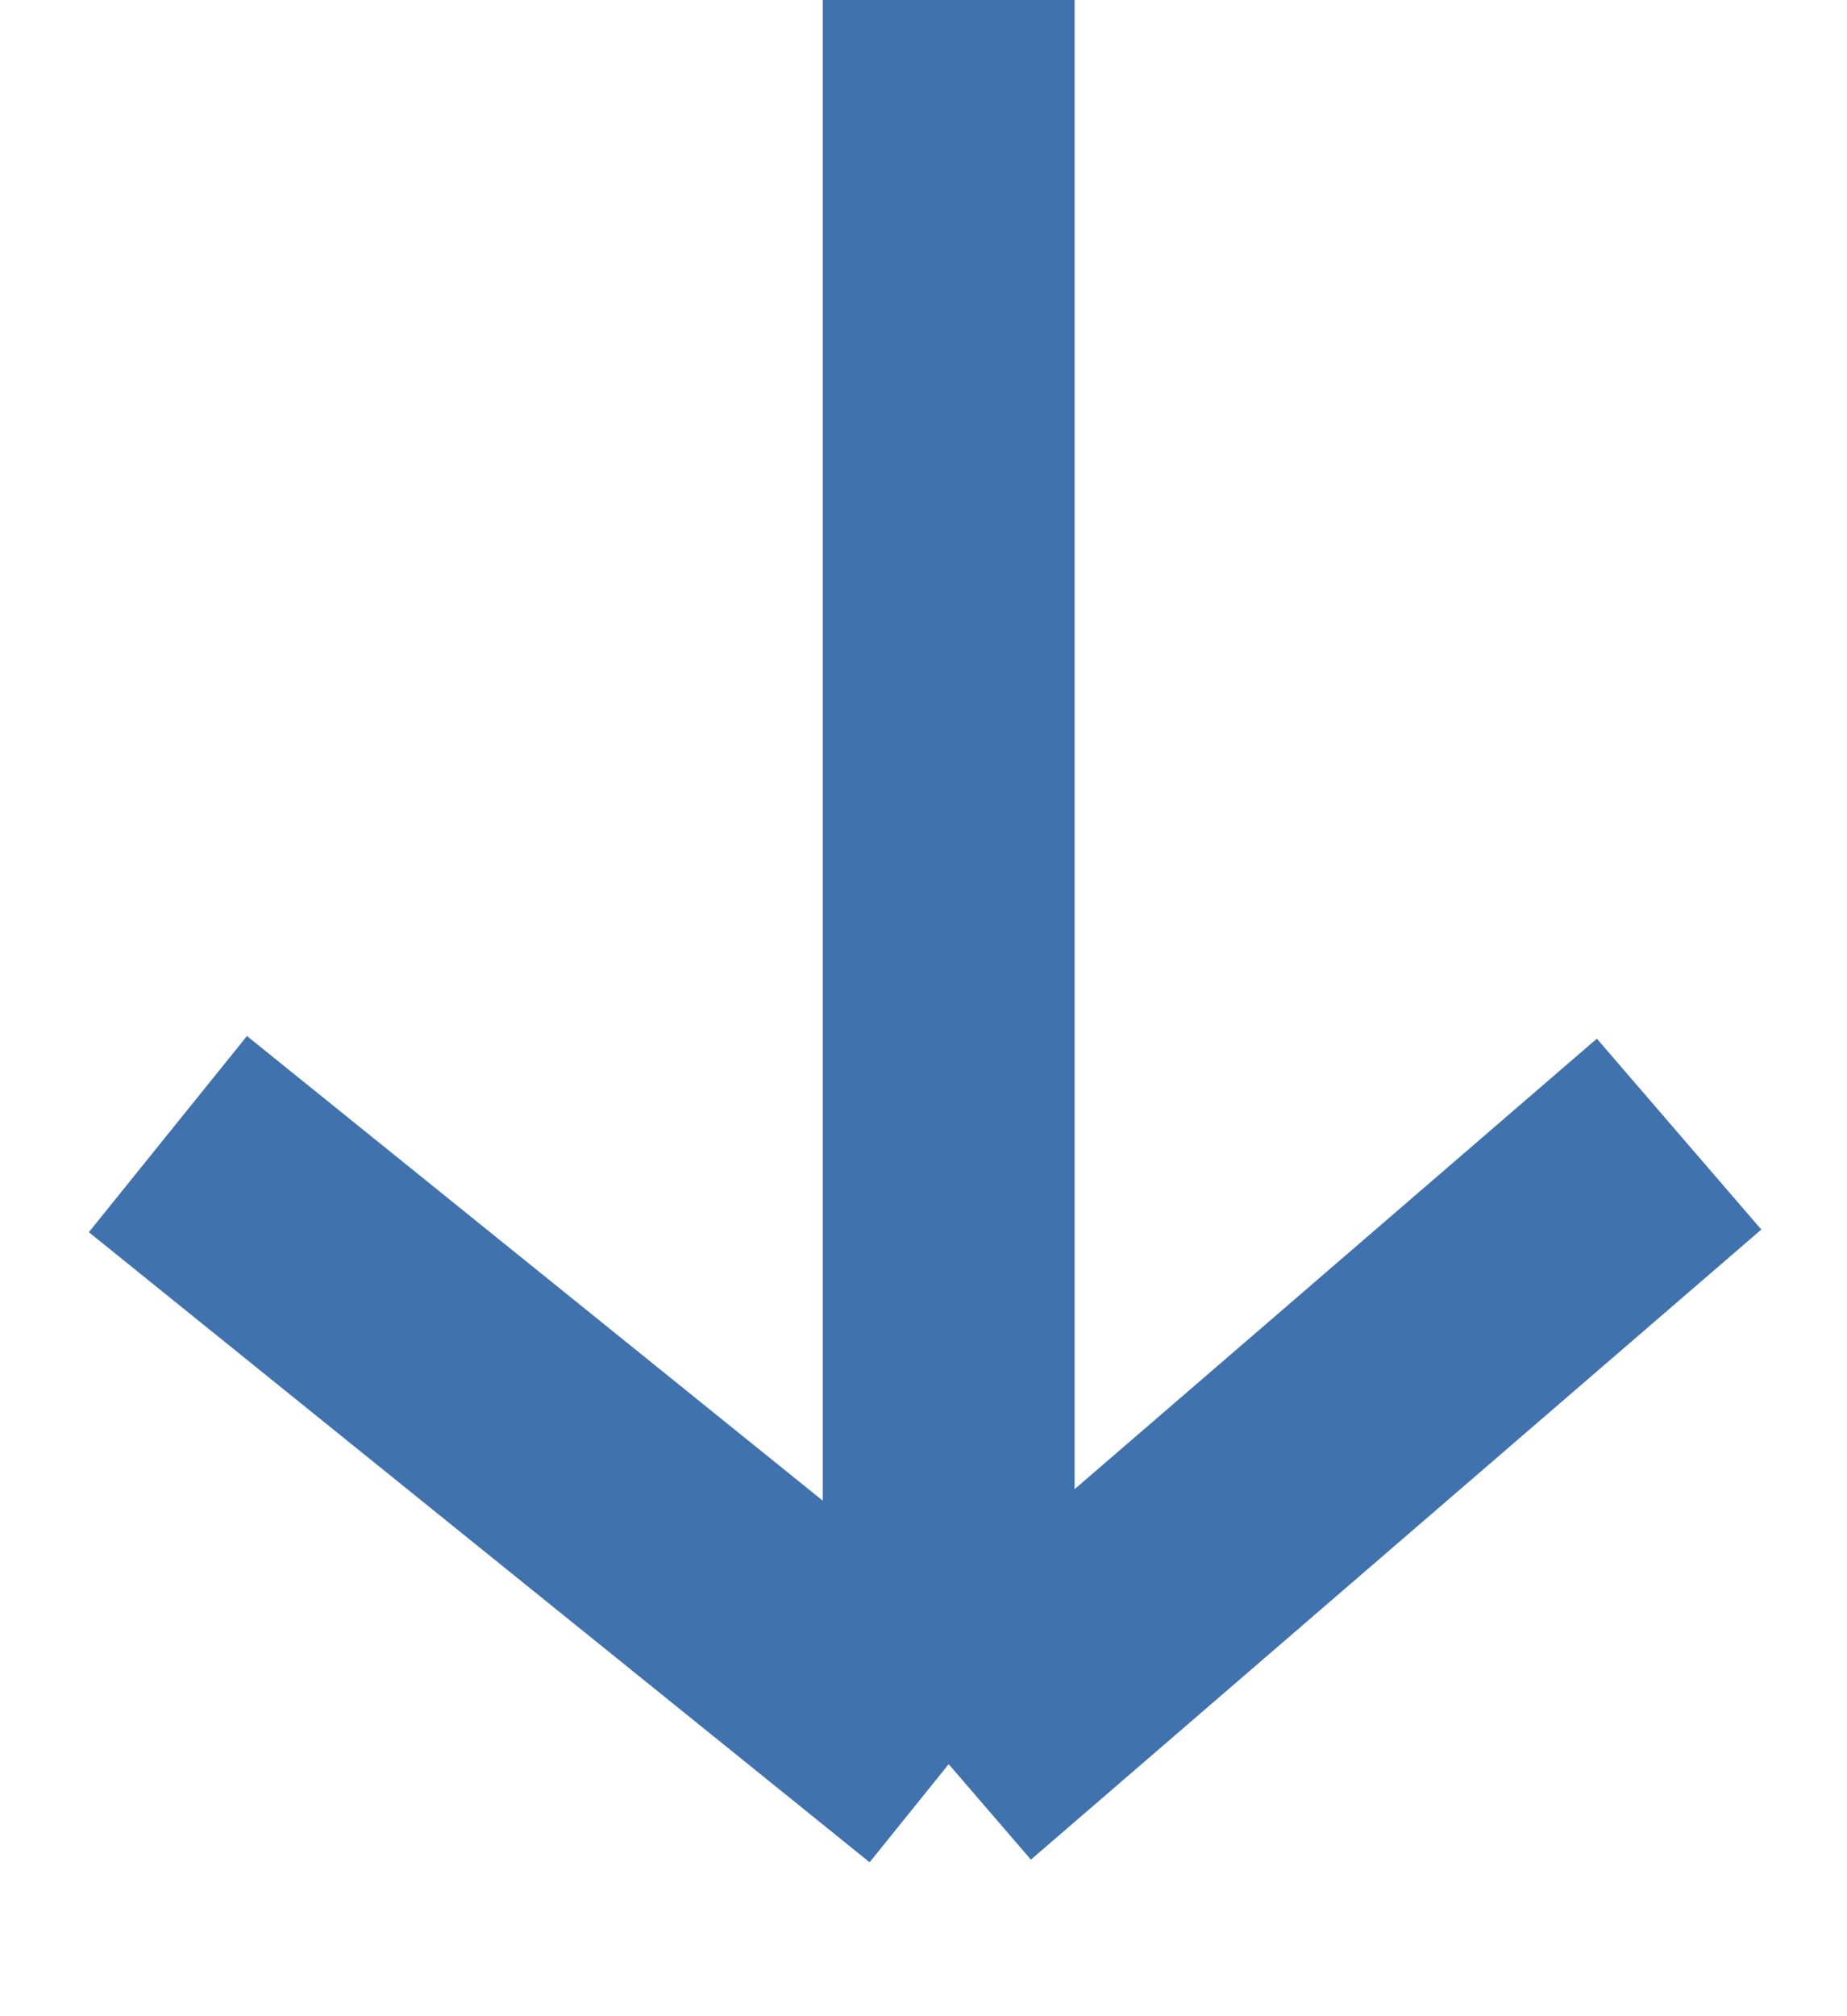 <?xml version="1.0" encoding="UTF-8"?> <svg xmlns="http://www.w3.org/2000/svg" width="11" height="12" viewBox="0 0 11 12" fill="none"><path d="M1 6.75L5.65 10.5ZM5.65 10.5L10 6.75ZM5.65 10.5L5.65 0Z" fill="#3F72AF"></path><path d="M1 6.75L5.65 10.5M5.65 10.5L10 6.75M5.65 10.5L5.65 0" stroke="#4072AE" stroke-width="1.5"></path></svg> 